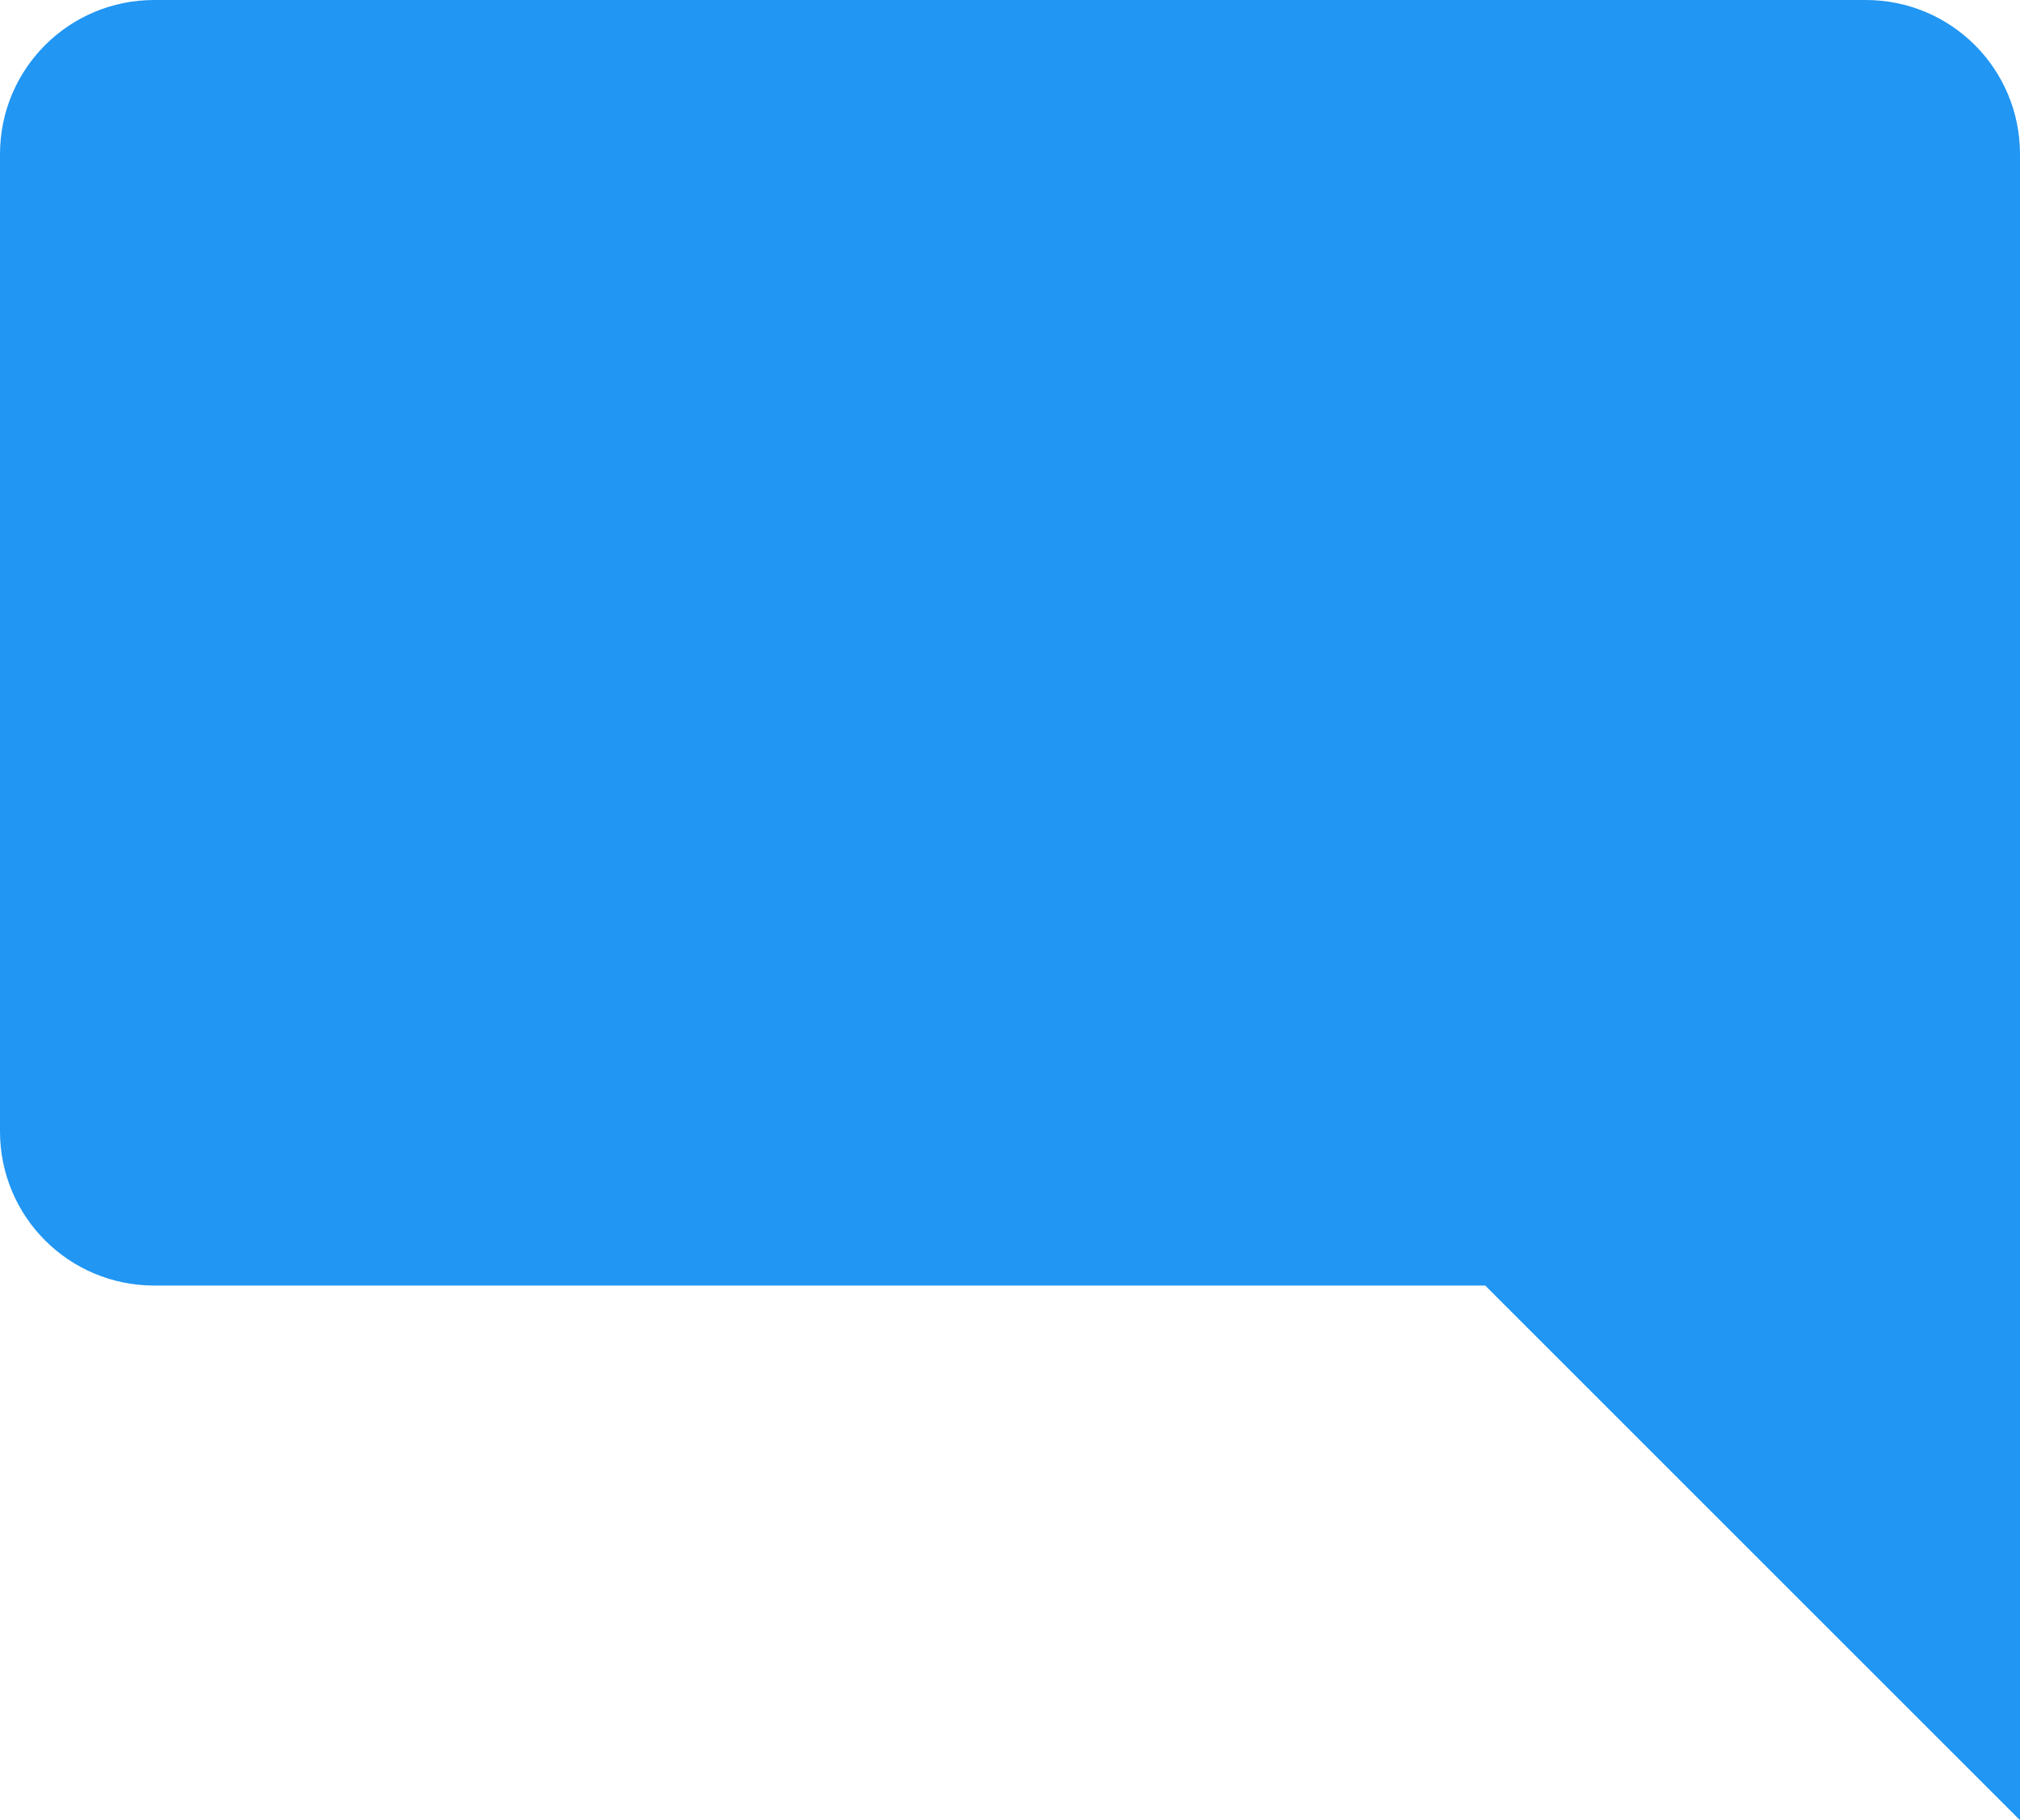 <?xml version="1.0" encoding="utf-8"?>
<!-- Generator: Adobe Illustrator 26.5.0, SVG Export Plug-In . SVG Version: 6.00 Build 0)  -->
<svg version="1.1" id="vector" xmlns="http://www.w3.org/2000/svg" xmlns:xlink="http://www.w3.org/1999/xlink" x="0px" y="0px"
	 width="9.3px" height="8.38px" viewBox="0 0 9.3 8.38" style="enable-background:new 0 0 9.3 8.38;" xml:space="preserve">
<style type="text/css">
	.st0{fill:#2196F3;stroke:#2196F3;stroke-width:0.3;}
</style>
<path id="path" class="st0" d="M8.59,0.15H0.71c-0.31,0-0.56,0.25-0.56,0.56v4.5c0,0.31,0.25,0.56,0.56,0.56H6.9l2.25,2.25V0.71
	C9.15,0.4,8.9,0.15,8.59,0.15L8.59,0.15z"/>
</svg>
